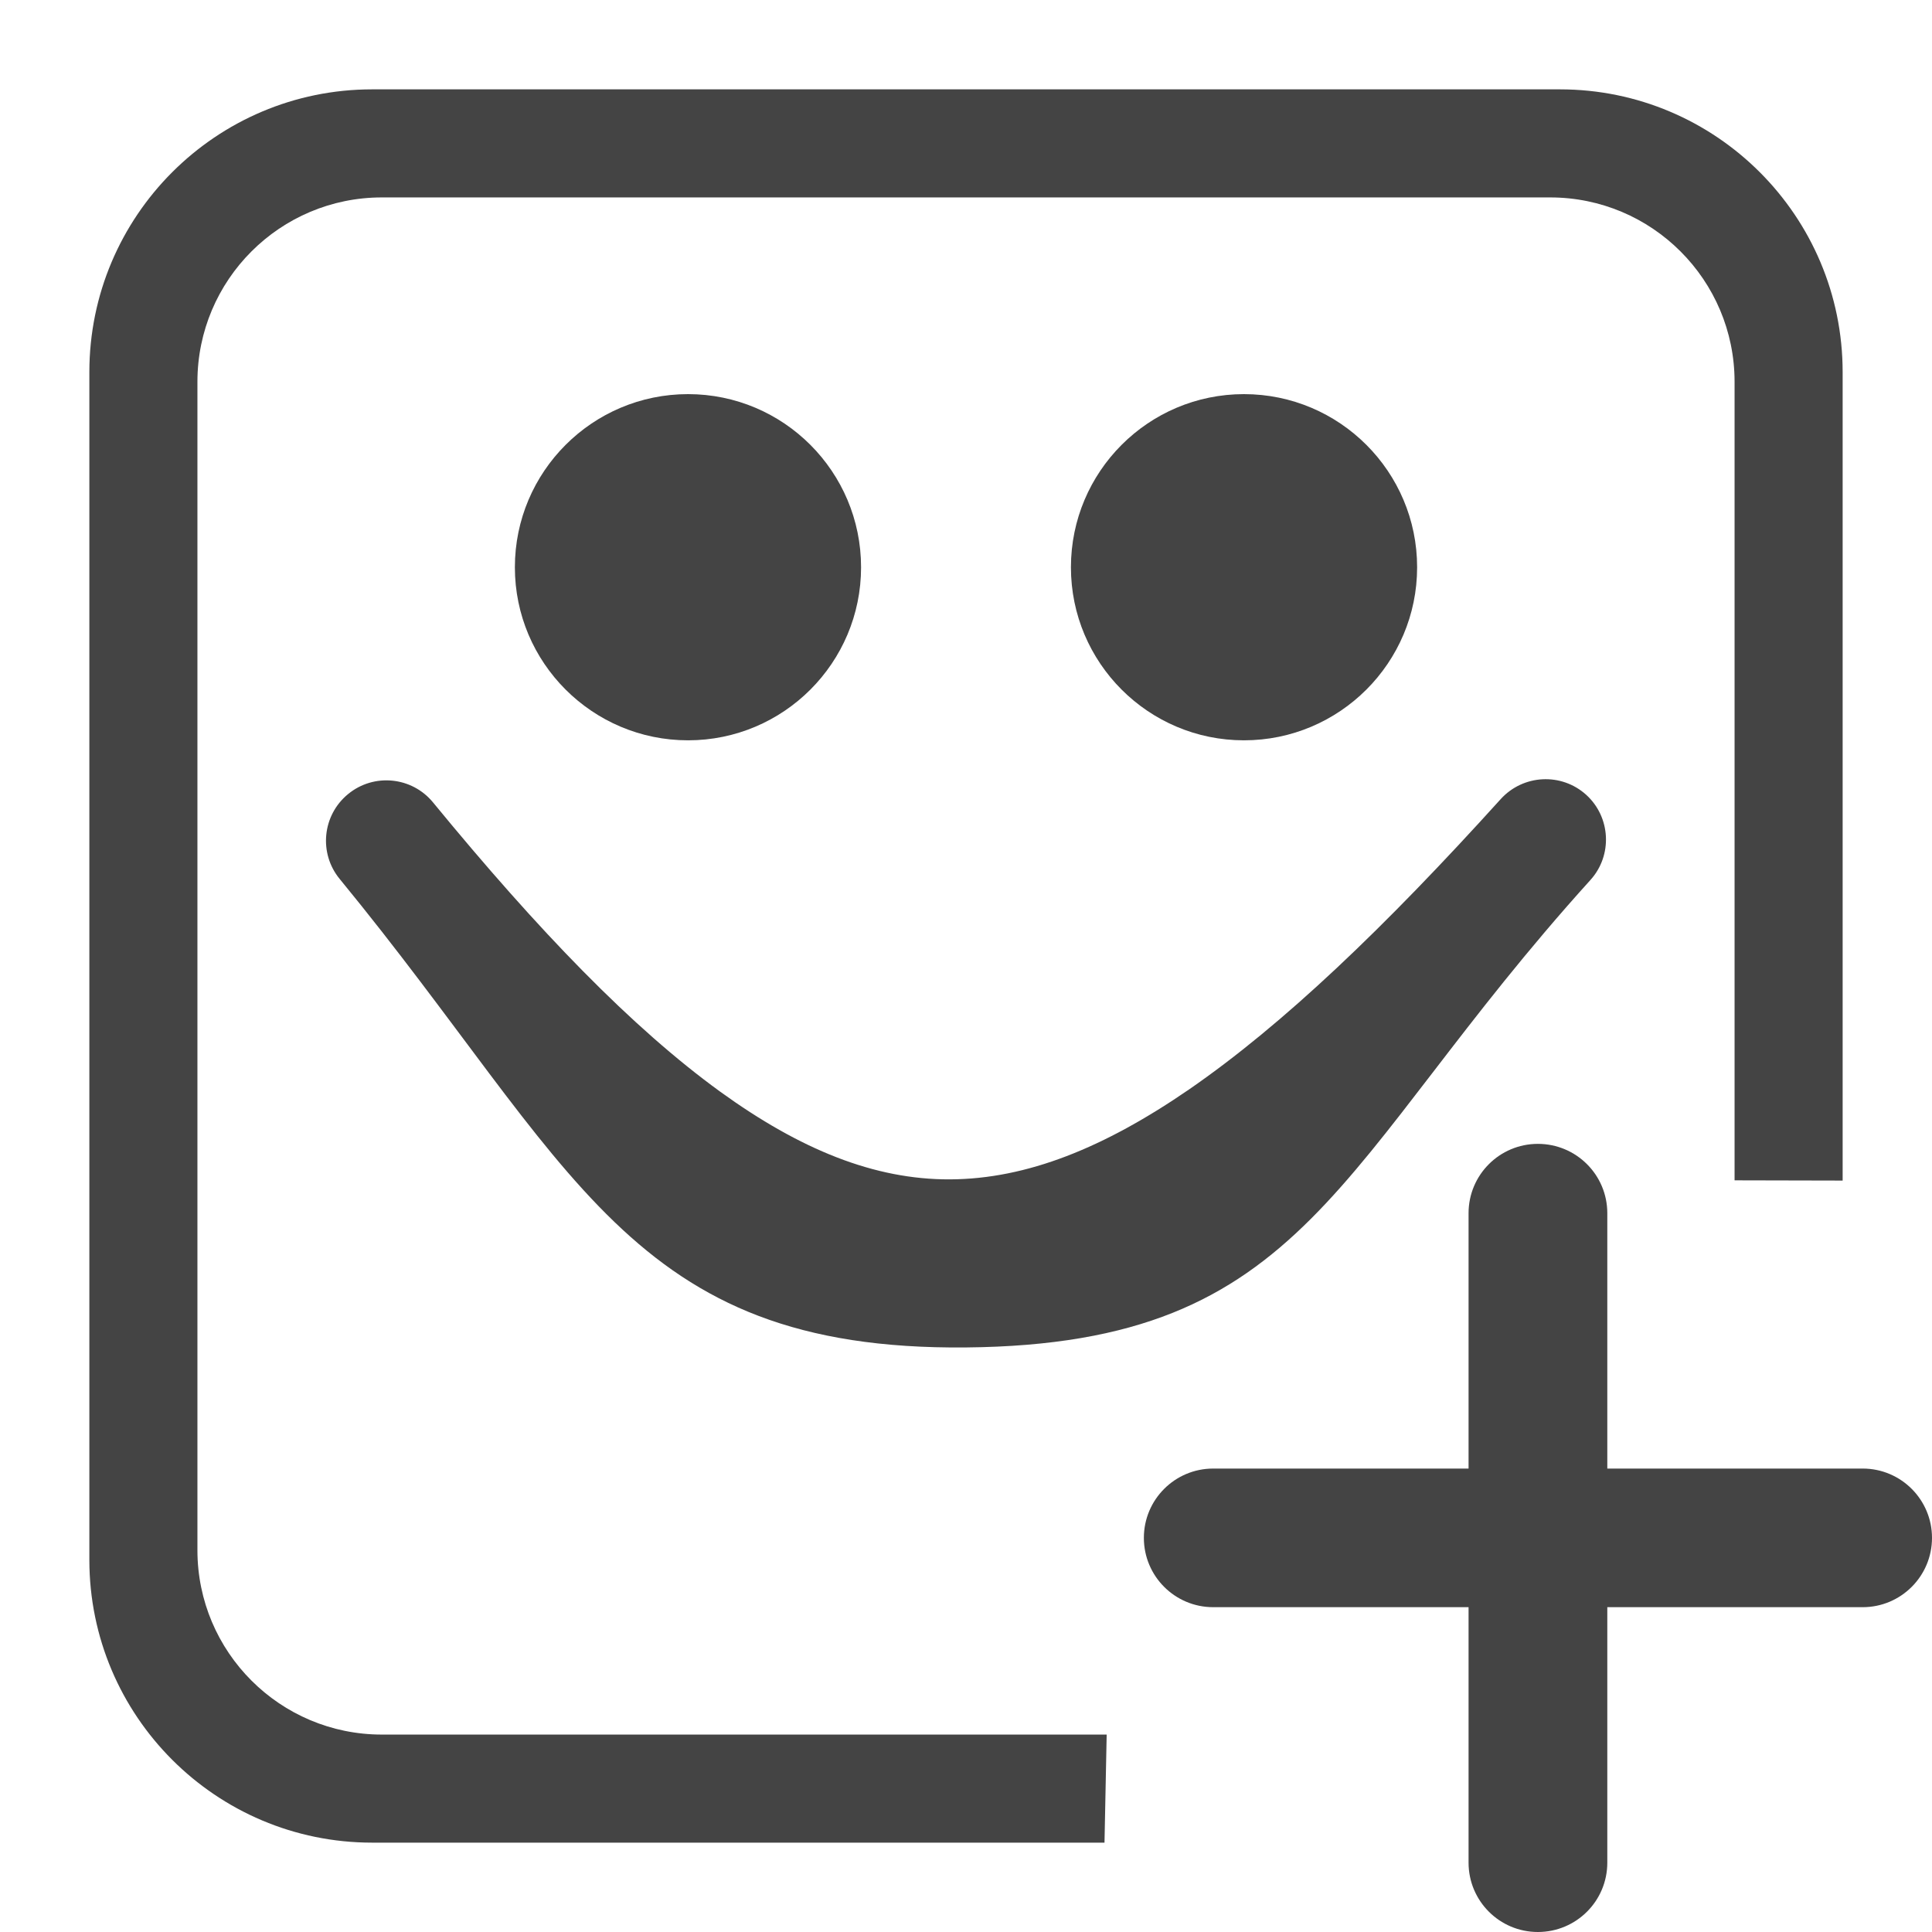 <svg xmlns="http://www.w3.org/2000/svg" style="fill-rule:evenodd;clip-rule:evenodd;stroke-linejoin:round;stroke-miterlimit:2" width="100%" height="100%" viewBox="0 0 16 16" xml:space="preserve">
 <defs>
  <style id="current-color-scheme" type="text/css">
   .ColorScheme-Text { color:#444444; } .ColorScheme-Highlight { color:#4285f4; } .ColorScheme-NeutralText { color:#ff9800; } .ColorScheme-PositiveText { color:#4caf50; } .ColorScheme-NegativeText { color:#f44336; }
  </style>
 </defs>
 <path style="fill:currentColor;" class="ColorScheme-Text" d="M12.162,12.162l-0,-2.115c-0,-0.317 0.257,-0.574 0.574,-0.574c0.318,-0 0.575,0.257 0.575,0.574l-0,2.115l2.115,-0c0.317,-0 0.574,0.257 0.574,0.574c0,0.317 -0.257,0.574 -0.574,0.574l-2.115,0l-0,2.116c-0,0.317 -0.257,0.574 -0.575,0.574c-0.317,0 -0.574,-0.257 -0.574,-0.574l-0,-2.116l-2.115,0c-0.317,0 -0.574,-0.257 -0.574,-0.574c-0,-0.317 0.257,-0.574 0.574,-0.574l2.115,-0Z"/>
 <path style="fill:currentColor;" class="ColorScheme-Text" d="M9.147,15.26l-6.065,0c-1.293,0 -2.342,-1.049 -2.342,-2.342l-0,-9.836c-0,-1.293 1.049,-2.342 2.342,-2.342l9.836,0c1.293,0 2.342,1.049 2.342,2.342l0,6.695l-0.895,-0.002l0,-6.613c0,-0.843 -0.684,-1.527 -1.527,-1.527l-9.676,0c-0.843,0 -1.527,0.684 -1.527,1.527l0,9.676c0,0.843 0.684,1.527 1.527,1.527l6.003,0l-0.018,0.895Zm-6.334,-7.981c1.951,2.377 2.39,3.907 5.187,3.88c2.846,-0.027 3.048,-1.524 5.171,-3.871c0.185,-0.204 0.169,-0.521 -0.035,-0.706c-0.205,-0.185 -0.521,-0.169 -0.707,0.035c-0.963,1.065 -1.803,1.868 -2.58,2.404c-0.705,0.485 -1.345,0.743 -1.981,0.746c-0.628,0.003 -1.242,-0.248 -1.902,-0.725c-0.731,-0.53 -1.505,-1.331 -2.38,-2.397c-0.175,-0.213 -0.49,-0.244 -0.703,-0.069c-0.214,0.175 -0.245,0.49 -0.07,0.703Zm2.885,-4.015c0.791,-0 1.433,0.642 1.433,1.434c0,0.791 -0.642,1.433 -1.433,1.433c-0.791,0 -1.434,-0.642 -1.434,-1.433c0,-0.792 0.643,-1.434 1.434,-1.434Zm4.604,-0c0.791,-0 1.434,0.642 1.434,1.434c-0,0.791 -0.643,1.433 -1.434,1.433c-0.791,0 -1.433,-0.642 -1.433,-1.433c-0,-0.792 0.642,-1.434 1.433,-1.434Z"/>
</svg>
